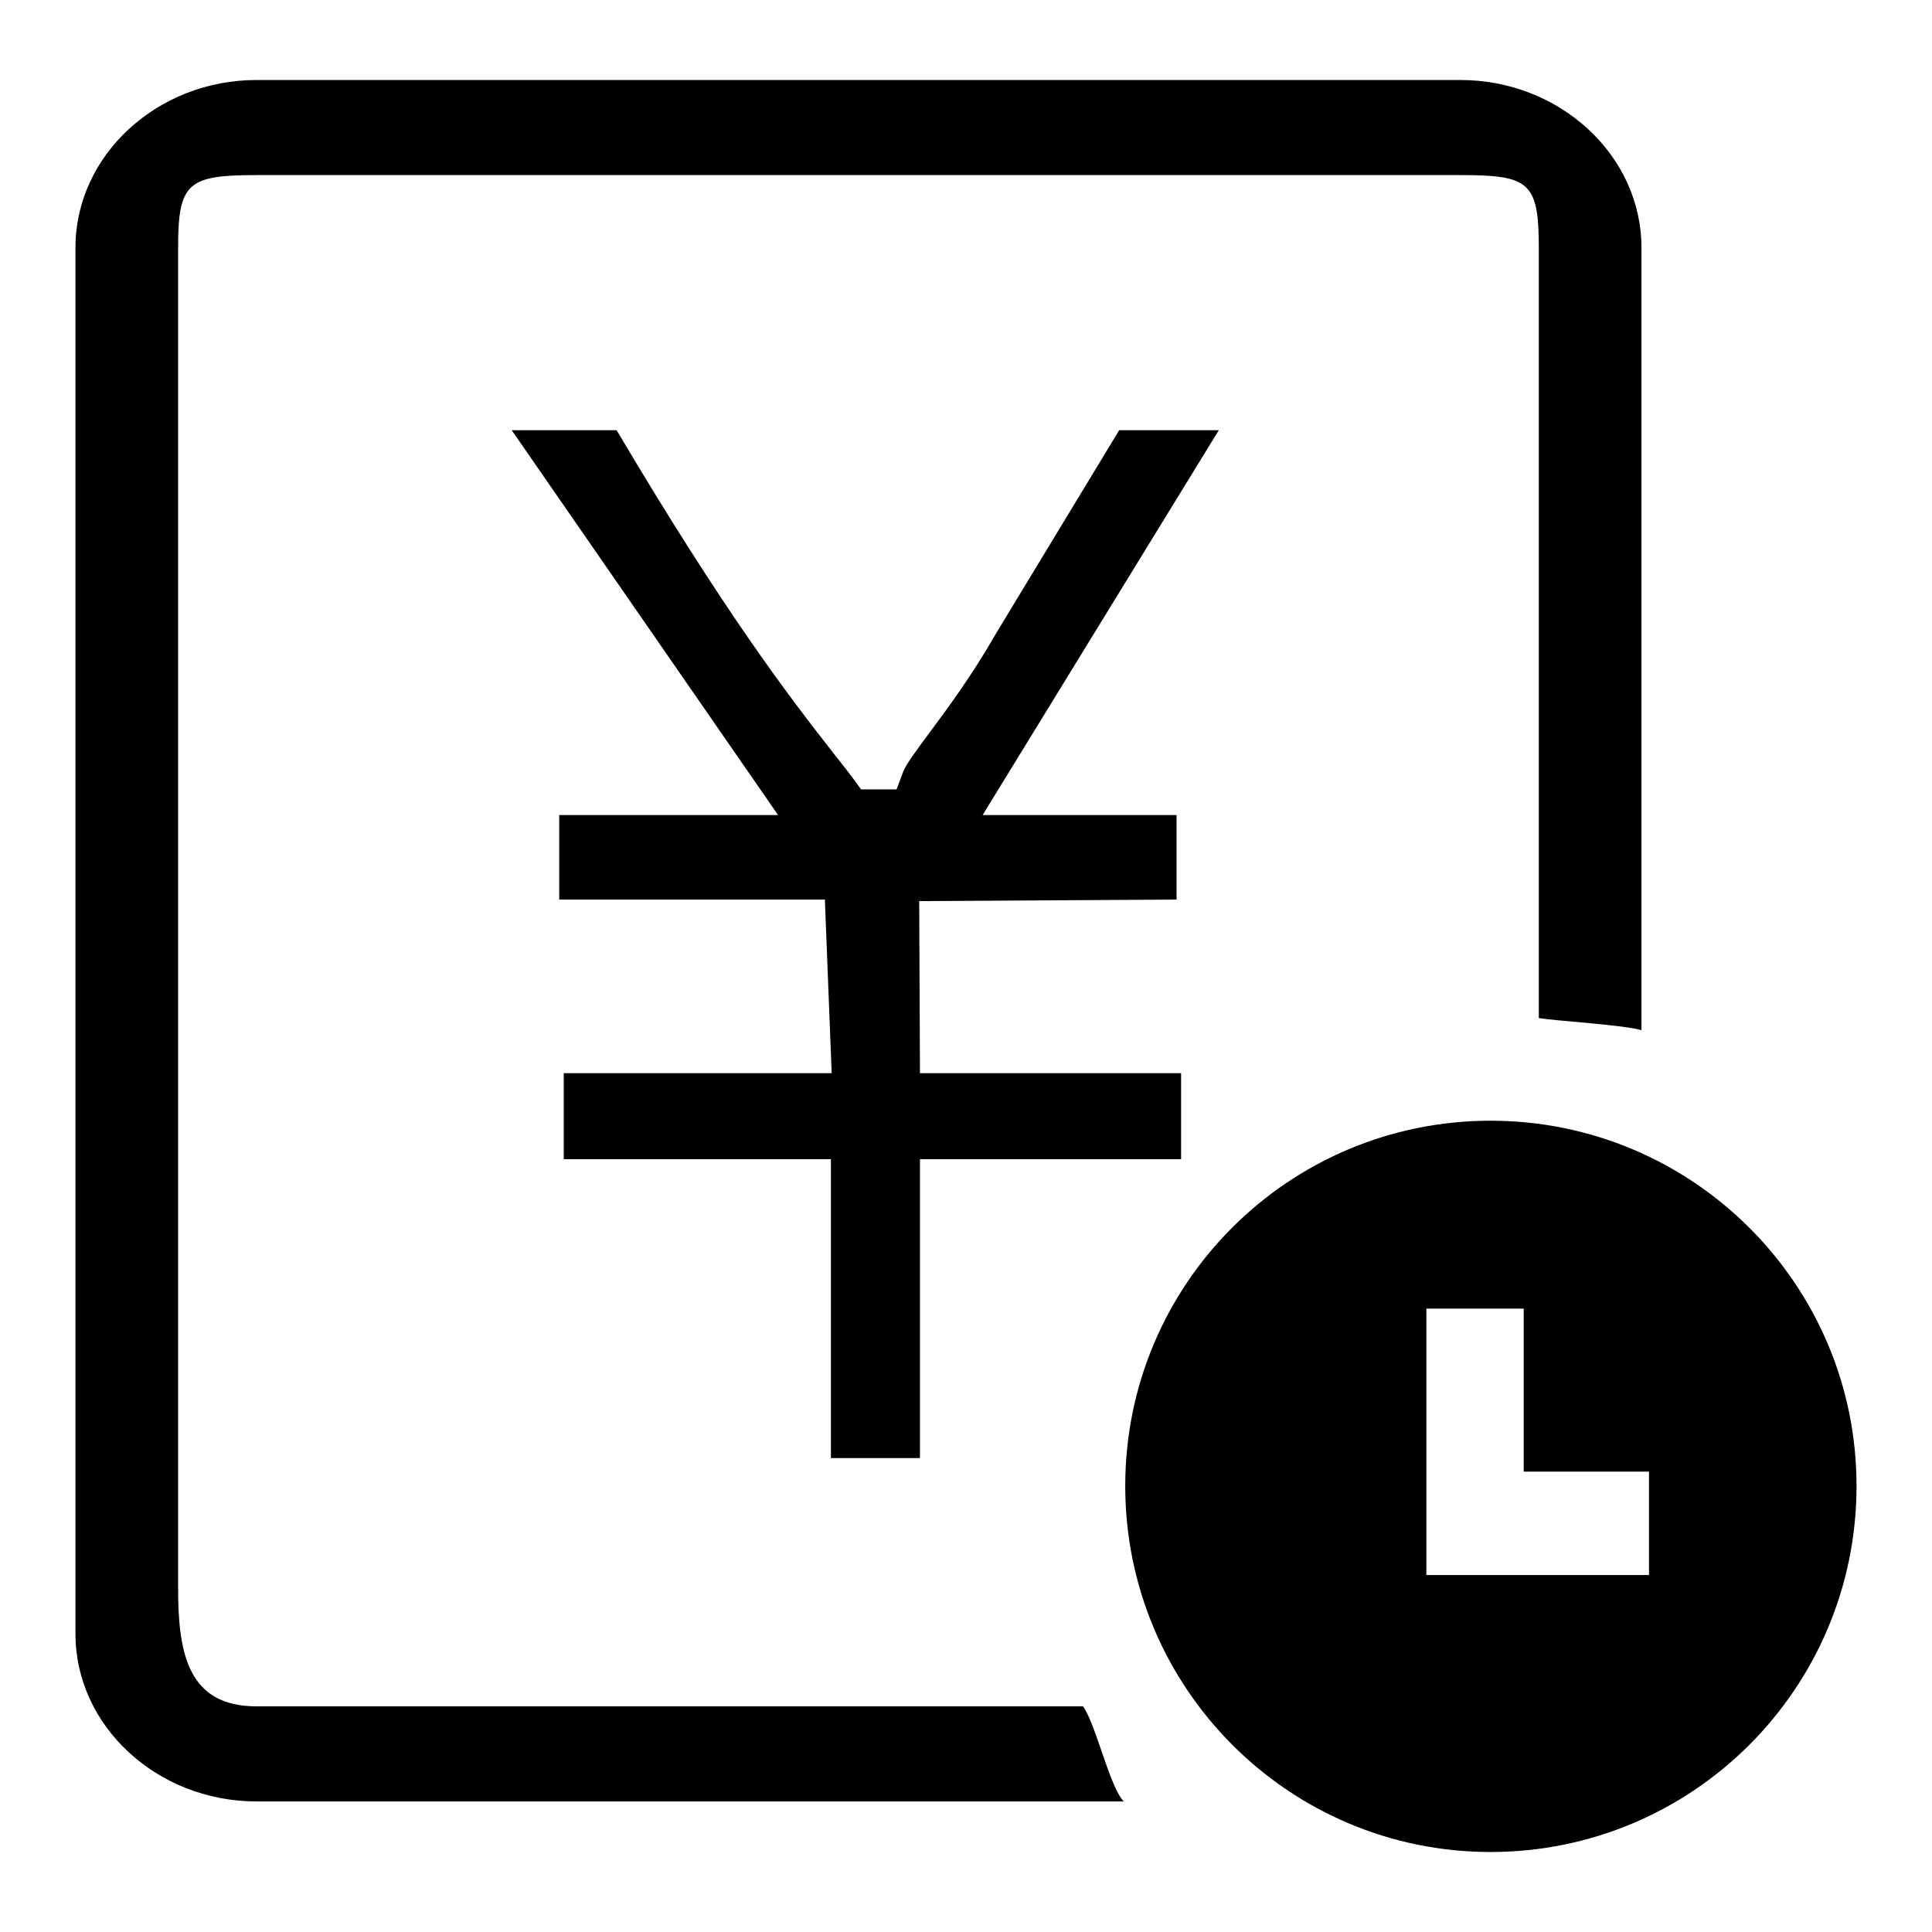 <?xml version="1.0" encoding="utf-8"?>
<!-- Svg Vector Icons : http://www.onlinewebfonts.com/icon -->
<!DOCTYPE svg PUBLIC "-//W3C//DTD SVG 1.1//EN" "http://www.w3.org/Graphics/SVG/1.1/DTD/svg11.dtd">
<svg version="1.1" xmlns="http://www.w3.org/2000/svg" xmlns:xlink="http://www.w3.org/1999/xlink" x="0px" y="0px" viewBox="0 0 256 256" enable-background="new 0 0 256 256" xml:space="preserve">
<g><g><path fill="#000000" d="M148.3,57L132,83.9c-3.2,5.6-6.4,9.9-8.7,13c-1.7,2.3-3.2,4.3-3.6,5.3l-0.9,2.4h-4.7l-1.1-1.5c-0.8-1.1-1.8-2.3-2.8-3.6c-5.7-7.3-14.1-18.2-28.5-42.5H67.8l35.3,51h-29v11.2h35.2l0.9,23H74.7v11.4h35.4v39.6h11.8v-39.6h34.6v-11.4h-34.6l-0.1-22.8l34.1-0.2V108h-25.7l31.3-51L148.3,57L148.3,57L148.3,57z M34,226.1c-9.1,0-10.4-7-10.4-15.7V32.8c0-8.6,1.3-9.6,10.4-9.6h159.5c9.1,0,10.4,0.9,10.4,9.6v102.1c2.5,0.4,11.2,0.9,13.6,1.6V32.8c0-12.2-10.8-22.2-24-22.2H34c-13.2,0-24,10-24,22.2v183.7c0,12.2,10.8,22.2,24,22.2h114.9c-1.9-2-3.7-10.3-5.4-12.6L34,226.1L34,226.1z M197.5,148.5c-26.7,0-48.4,21.6-48.4,48.4c0,26.8,21.7,48.5,48.4,48.5c26.8,0,48.5-21.7,48.5-48.5C246,170.2,224.3,148.5,197.5,148.5z M218.5,208.7h-19.7h-5.3H189v-35.3h12.9V195h16.6V208.7L218.5,208.7z"/></g></g>
</svg>